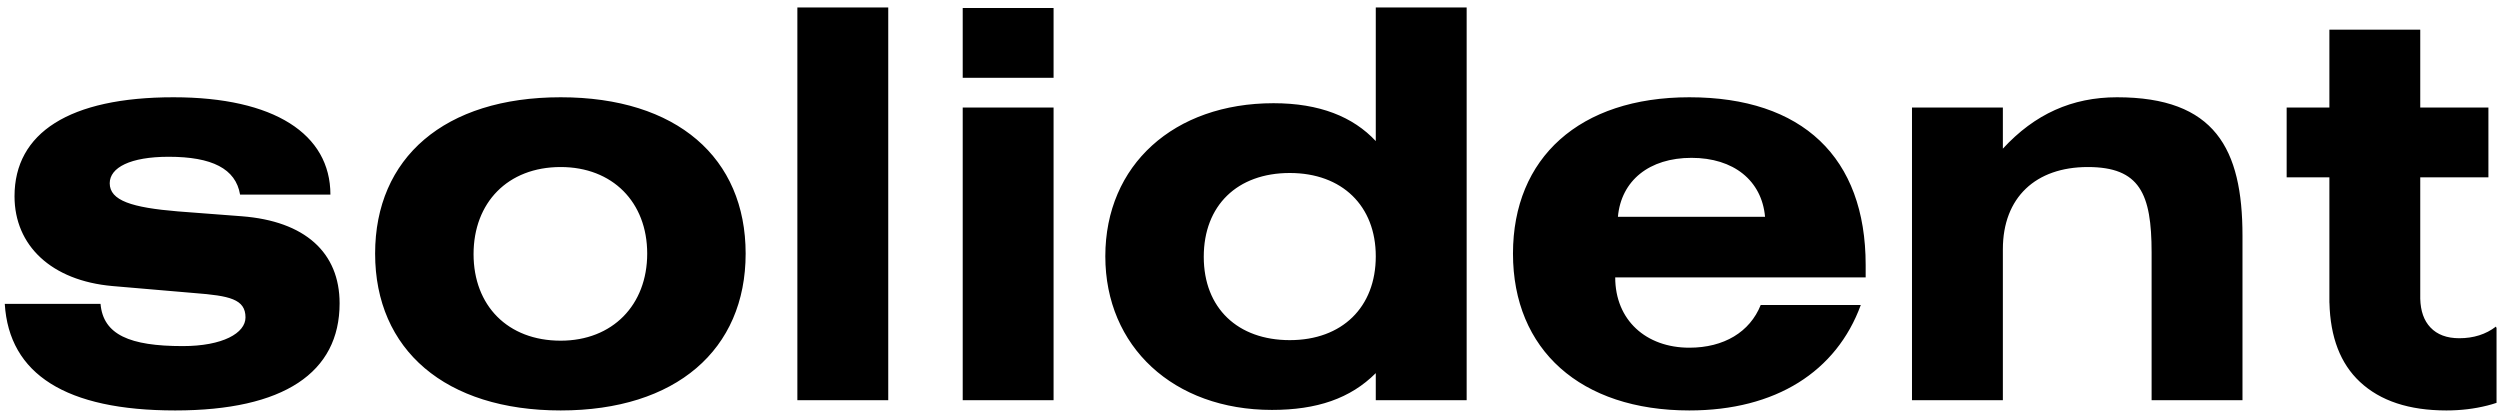 <svg width="151" height="25" viewBox="0 0 151 25" fill="none" xmlns="http://www.w3.org/2000/svg">
<path d="M19.957 11.755C19.957 8.096 16.559 5.875 10.482 5.875C4.177 5.875 0.877 8.031 0.877 11.854C0.877 14.827 3.098 16.95 6.79 17.277L11.756 17.702C13.847 17.865 14.828 18.061 14.828 19.172C14.828 20.119 13.455 20.904 11.037 20.904C7.836 20.904 6.235 20.217 6.072 18.355H0.288C0.55 22.602 3.98 24.791 10.58 24.791C17.147 24.791 20.512 22.504 20.512 18.322C20.512 15.251 18.421 13.356 14.599 13.062L10.744 12.768C7.967 12.539 6.627 12.115 6.627 11.069C6.627 10.122 7.869 9.469 10.188 9.469C12.802 9.469 14.239 10.187 14.501 11.755H19.957ZM150.791 24.331C150.616 24.391 150.434 24.445 150.245 24.492C149.459 24.692 148.632 24.791 147.765 24.791C145.513 24.791 143.773 24.217 142.542 23.067C141.362 21.967 140.748 20.371 140.698 18.281H140.695V18.002V15.389V10.71H138.114V6.495H140.695V1.79H146.183V6.495H150.3V10.71H146.183V18.043C146.202 18.786 146.406 19.365 146.798 19.778C147.208 20.213 147.789 20.429 148.539 20.429C149.406 20.429 150.145 20.195 150.755 19.726L150.791 19.819V24.331ZM22.657 15.317C22.657 21.132 26.904 24.791 33.864 24.791C40.822 24.791 45.037 21.132 45.037 15.317C45.037 9.534 40.888 5.875 33.864 5.875C26.839 5.875 22.657 9.534 22.657 15.317ZM28.603 15.349C28.603 12.246 30.662 10.089 33.864 10.089C37 10.089 39.091 12.213 39.091 15.317C39.091 18.421 37 20.577 33.864 20.577C30.662 20.577 28.603 18.453 28.603 15.349ZM53.65 0.451H48.161V24.171H53.65V0.451ZM63.636 6.495H58.148V24.171H63.636V6.495ZM58.148 0.484V4.699H63.636V0.484H58.148ZM83.097 0.451V8.521C81.725 7.051 79.699 6.234 76.922 6.234C70.911 6.234 66.761 9.959 66.761 15.48C66.761 20.936 70.878 24.759 76.824 24.759C79.536 24.759 81.561 24.073 83.097 22.537V24.171H88.586V0.451H83.097ZM83.097 15.48C83.097 18.551 81.071 20.544 77.902 20.544C74.766 20.544 72.707 18.616 72.707 15.512C72.707 12.409 74.733 10.449 77.902 10.449C81.071 10.449 83.097 12.442 83.097 15.48ZM112.392 18.421H106.347C105.694 20.054 104.126 21.001 102.035 21.001C99.421 21.001 97.559 19.335 97.559 16.754H112.686V16.003C112.686 9.501 108.863 5.875 102.035 5.875C95.403 5.875 91.384 9.534 91.384 15.317C91.384 21.132 95.468 24.791 102.035 24.791C107.262 24.791 110.922 22.439 112.392 18.421ZM97.722 13.095C97.918 10.906 99.617 9.534 102.166 9.534C104.714 9.534 106.413 10.906 106.609 13.095H97.722ZM120.973 6.495H115.484V24.171H120.973V15.056C120.973 11.919 122.965 10.089 126.102 10.089C129.239 10.089 129.957 11.69 129.957 15.251V24.171H135.446V14.239C135.446 8.979 133.78 5.875 127.866 5.875C125.155 5.875 122.9 6.887 120.973 8.979V6.495Z" fill="black"/>
</svg>
